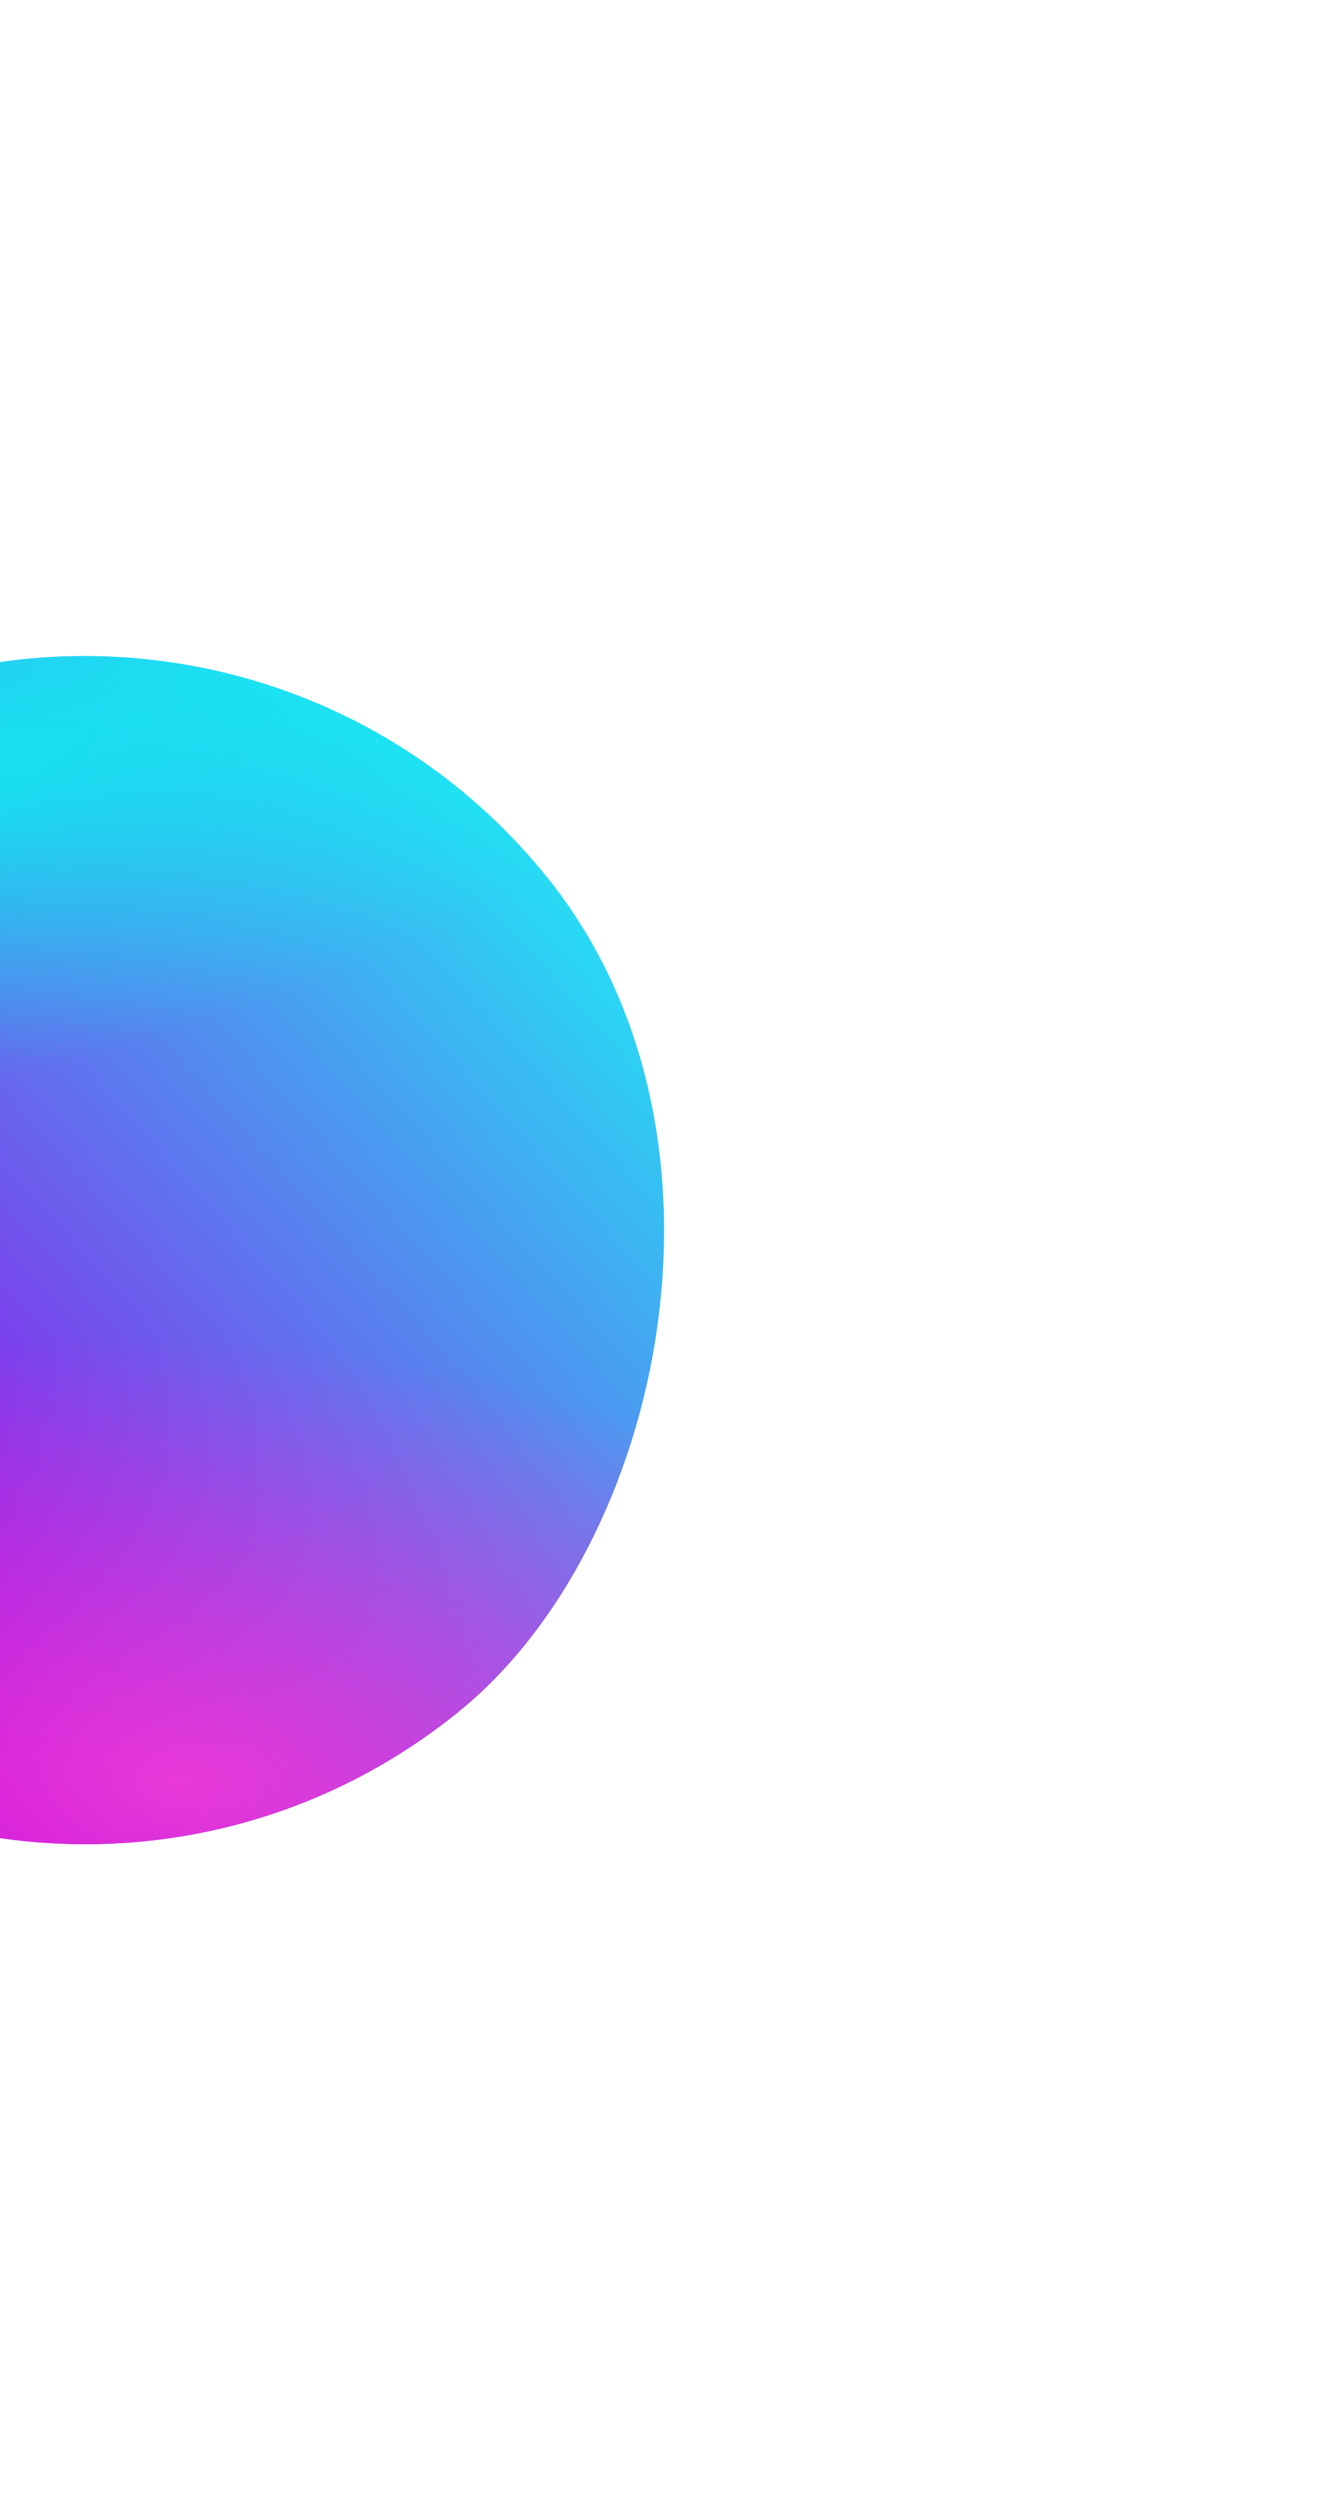 <?xml version="1.0" encoding="UTF-8"?> <svg xmlns="http://www.w3.org/2000/svg" width="747" height="1399" viewBox="0 0 747 1399" fill="none"><g filter="url(#filter0_f_1279_1674)"><rect x="96.723" y="232" width="664.879" height="664.879" rx="332.439" transform="rotate(51 96.723 232)" fill="url(#paint0_linear_1279_1674)"></rect><rect x="96.723" y="232" width="664.879" height="664.879" rx="332.439" transform="rotate(51 96.723 232)" fill="url(#paint1_radial_1279_1674)" fill-opacity="0.8"></rect><rect x="96.723" y="232" width="664.879" height="664.879" rx="332.439" transform="rotate(51 96.723 232)" fill="url(#paint2_radial_1279_1674)" fill-opacity="0.8"></rect></g><defs><filter id="filter0_f_1279_1674" x="-786.184" y="-134.2" width="1667.53" height="1667.53" filterUnits="userSpaceOnUse" color-interpolation-filters="sRGB"><feFlood flood-opacity="0" result="BackgroundImageFix"></feFlood><feBlend mode="normal" in="SourceGraphic" in2="BackgroundImageFix" result="shape"></feBlend><feGaussianBlur stdDeviation="183.1" result="effect1_foregroundBlur_1279_1674"></feGaussianBlur></filter><linearGradient id="paint0_linear_1279_1674" x1="439.202" y1="194.601" x2="470.085" y2="799.84" gradientUnits="userSpaceOnUse"><stop stop-color="#20E9F5"></stop><stop offset="0" stop-color="#20E9F5"></stop><stop offset="1" stop-color="#9E00E8"></stop></linearGradient><radialGradient id="paint1_radial_1279_1674" cx="0" cy="0" r="1" gradientUnits="userSpaceOnUse" gradientTransform="translate(692.436 709.881) rotate(-138.323) scale(474.962 948.121)"><stop stop-color="#FF3FD3"></stop><stop offset="0.52" stop-color="#FF3FD3" stop-opacity="0"></stop></radialGradient><radialGradient id="paint2_radial_1279_1674" cx="0" cy="0" r="1" gradientUnits="userSpaceOnUse" gradientTransform="translate(159.194 481.329) rotate(27.479) scale(333.218 905.091)"><stop stop-color="#00FFF0"></stop><stop offset="0.52" stop-color="#00FFF0" stop-opacity="0"></stop></radialGradient></defs></svg> 